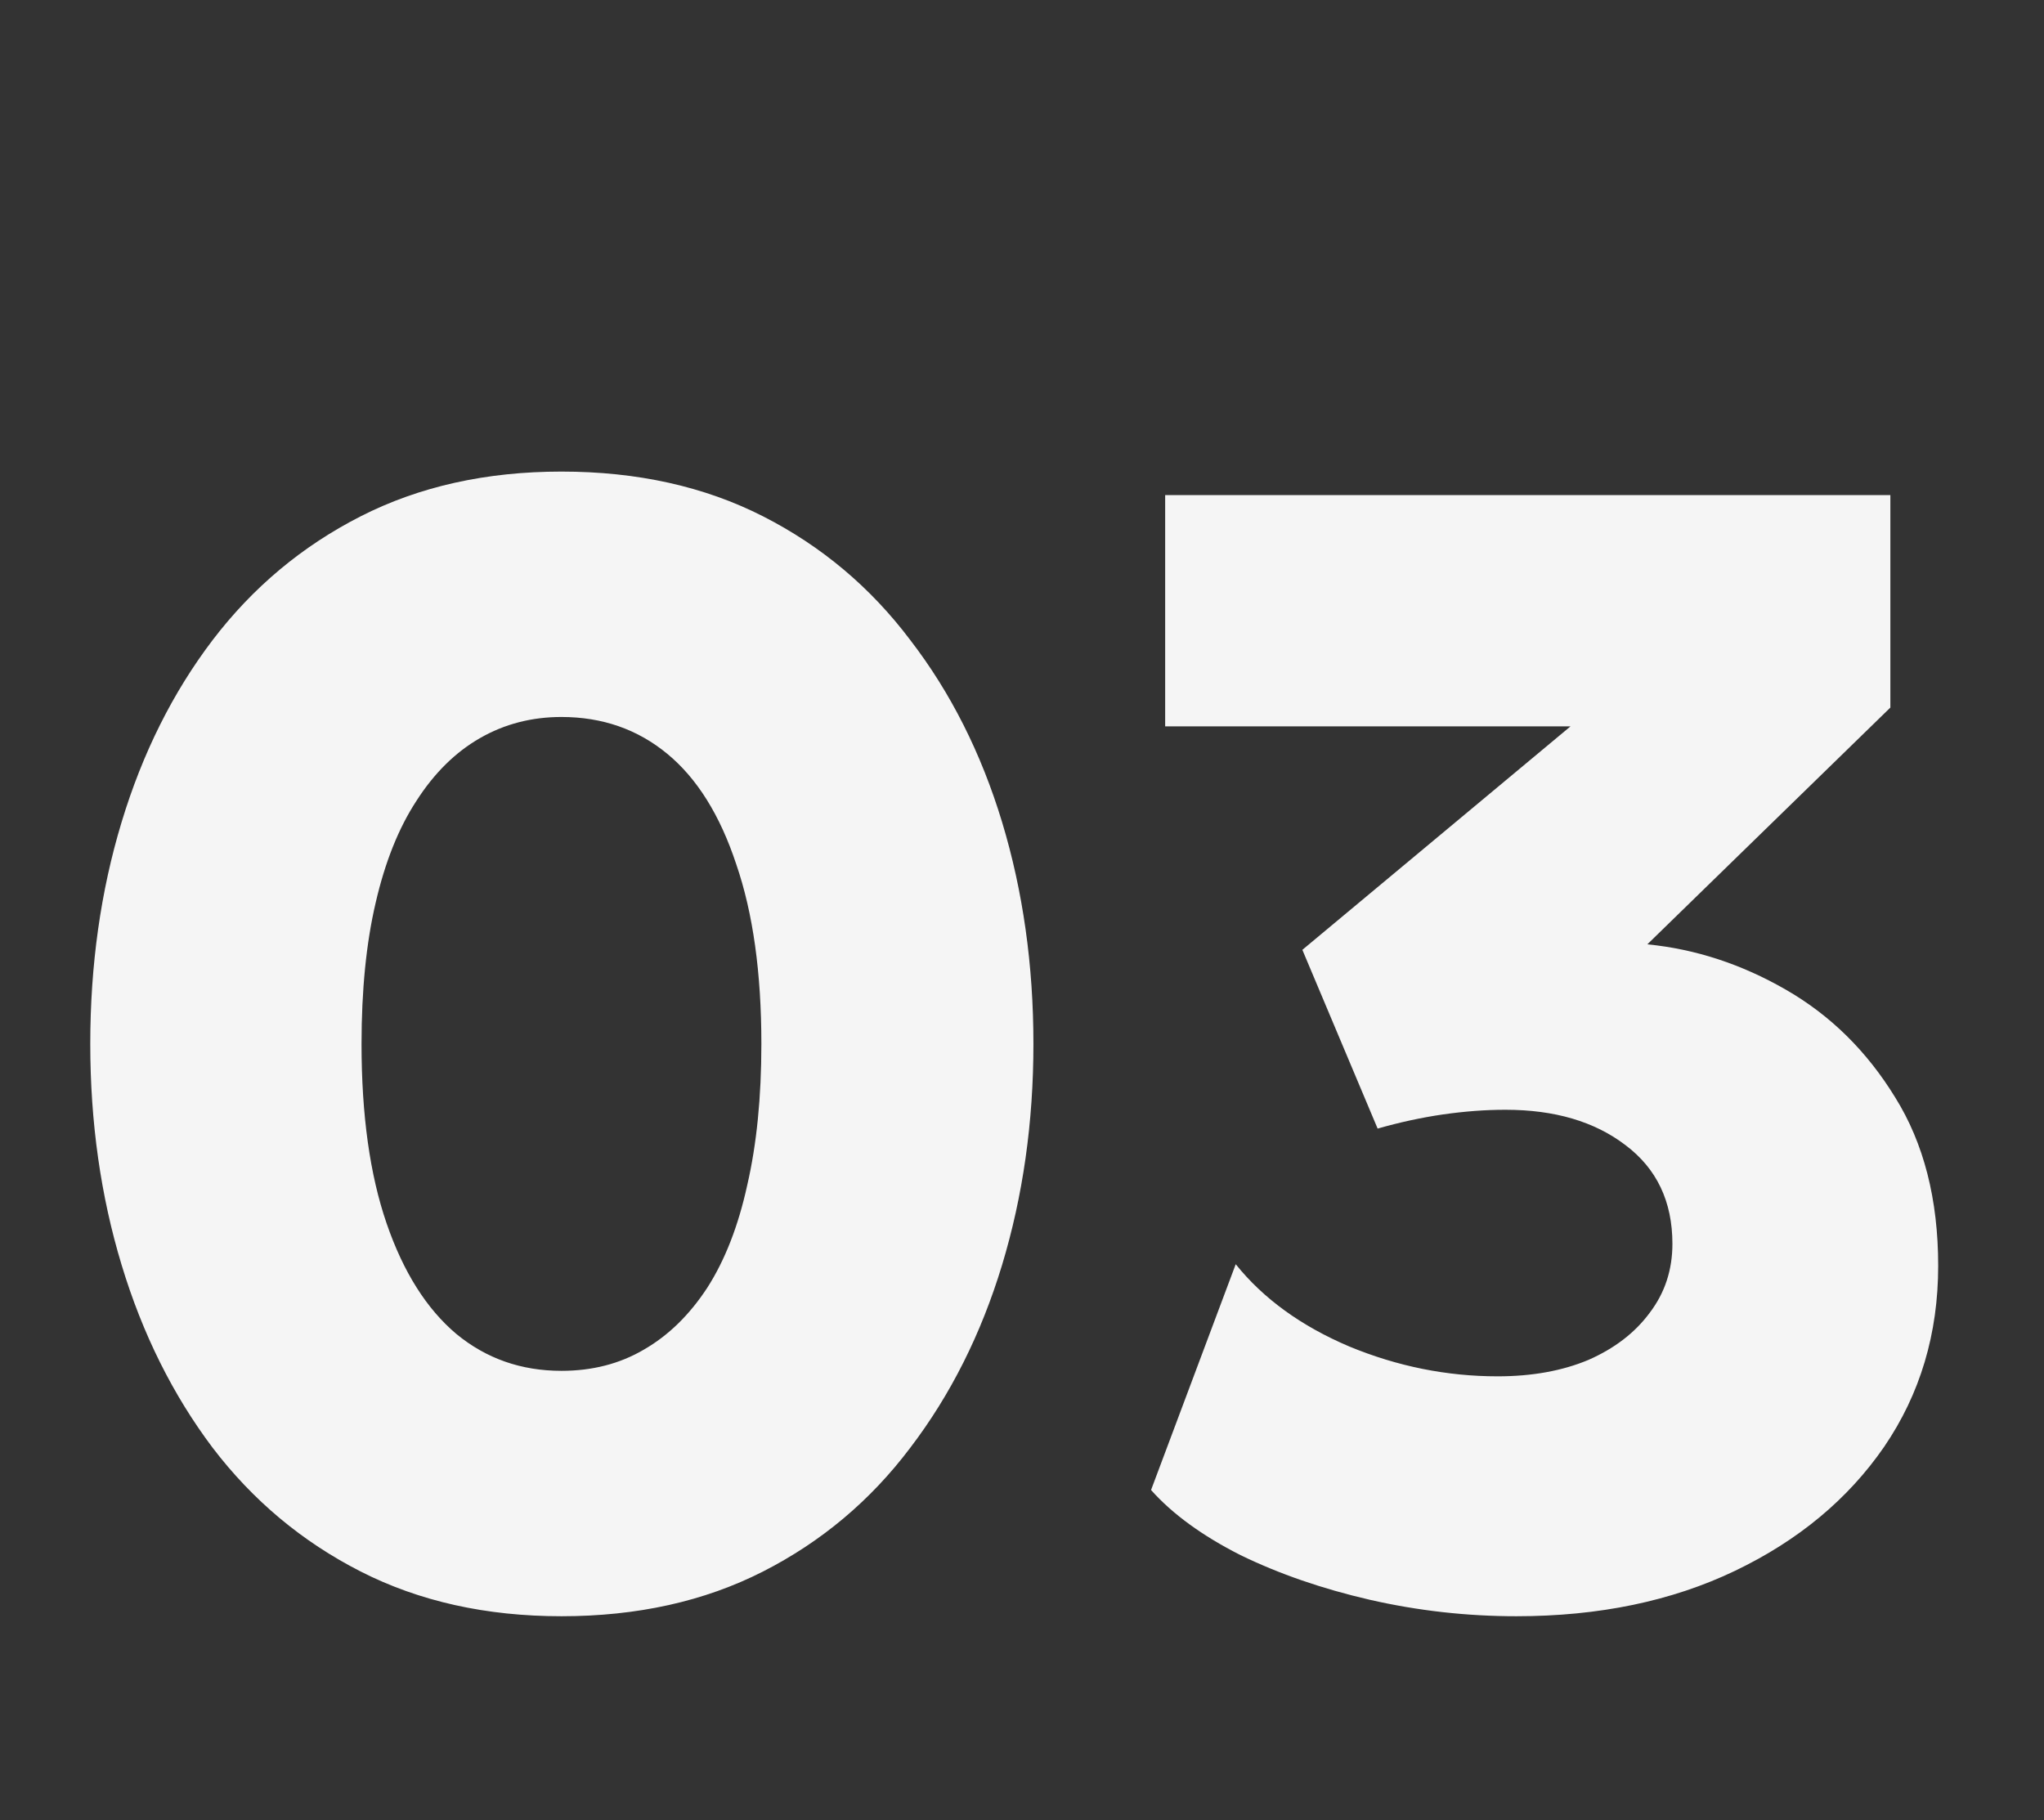<svg width="73" height="65" viewBox="0 0 73 65" fill="none" xmlns="http://www.w3.org/2000/svg">
<rect x="0" y="0" width="73" height="65" fill="#333333" stroke="none"/>
<path d="M20.052 57.722C17.364 57.722 14.974 57.19 12.884 56.126C10.793 55.062 9.029 53.587 7.592 51.702C6.173 49.816 5.09 47.642 4.344 45.178C3.597 42.714 3.224 40.082 3.224 37.282C3.224 34.463 3.597 31.822 4.344 29.358C5.09 26.894 6.173 24.729 7.592 22.862C9.029 20.977 10.793 19.502 12.884 18.438C14.974 17.374 17.364 16.842 20.052 16.842C22.758 16.842 25.157 17.374 27.248 18.438C29.338 19.502 31.093 20.977 32.512 22.862C33.949 24.729 35.041 26.894 35.788 29.358C36.534 31.822 36.908 34.463 36.908 37.282C36.908 40.082 36.534 42.714 35.788 45.178C35.041 47.642 33.949 49.816 32.512 51.702C31.093 53.587 29.338 55.062 27.248 56.126C25.157 57.19 22.758 57.722 20.052 57.722ZM20.052 48.958C21.153 48.958 22.133 48.706 22.992 48.202C23.869 47.698 24.625 46.961 25.26 45.99C25.894 45.001 26.37 43.778 26.688 42.322C27.024 40.866 27.192 39.186 27.192 37.282C27.192 34.743 26.893 32.606 26.296 30.87C25.717 29.115 24.896 27.799 23.832 26.922C22.768 26.044 21.508 25.606 20.052 25.606C18.988 25.606 18.017 25.858 17.14 26.362C16.262 26.866 15.506 27.613 14.872 28.602C14.237 29.573 13.752 30.786 13.416 32.242C13.08 33.679 12.912 35.359 12.912 37.282C12.912 39.821 13.21 41.958 13.808 43.694C14.405 45.43 15.236 46.746 16.3 47.642C17.364 48.519 18.614 48.958 20.052 48.958ZM54.157 57.722C52.384 57.722 50.638 57.526 48.921 57.134C47.222 56.742 45.682 56.21 44.301 55.538C42.938 54.847 41.874 54.072 41.109 53.214L44.133 45.15C45.122 46.382 46.476 47.362 48.193 48.09C49.91 48.799 51.674 49.154 53.485 49.154C54.717 49.154 55.8 48.958 56.733 48.566C57.666 48.155 58.394 47.595 58.917 46.886C59.458 46.176 59.729 45.355 59.729 44.422C59.729 42.91 59.169 41.734 58.049 40.894C56.948 40.054 55.52 39.634 53.765 39.634C53.056 39.634 52.309 39.69 51.525 39.802C50.76 39.914 49.985 40.082 49.201 40.306L46.513 33.922L56.089 25.942H41.613V17.682H67.513V25.27L58.833 33.726C60.55 33.894 62.202 34.435 63.789 35.35C65.376 36.264 66.673 37.543 67.681 39.186C68.708 40.828 69.221 42.835 69.221 45.206C69.221 47.633 68.577 49.788 67.289 51.674C66.001 53.541 64.228 55.015 61.969 56.098C59.71 57.181 57.106 57.722 54.157 57.722Z" fill="#F5F5F5"/>
</svg>
